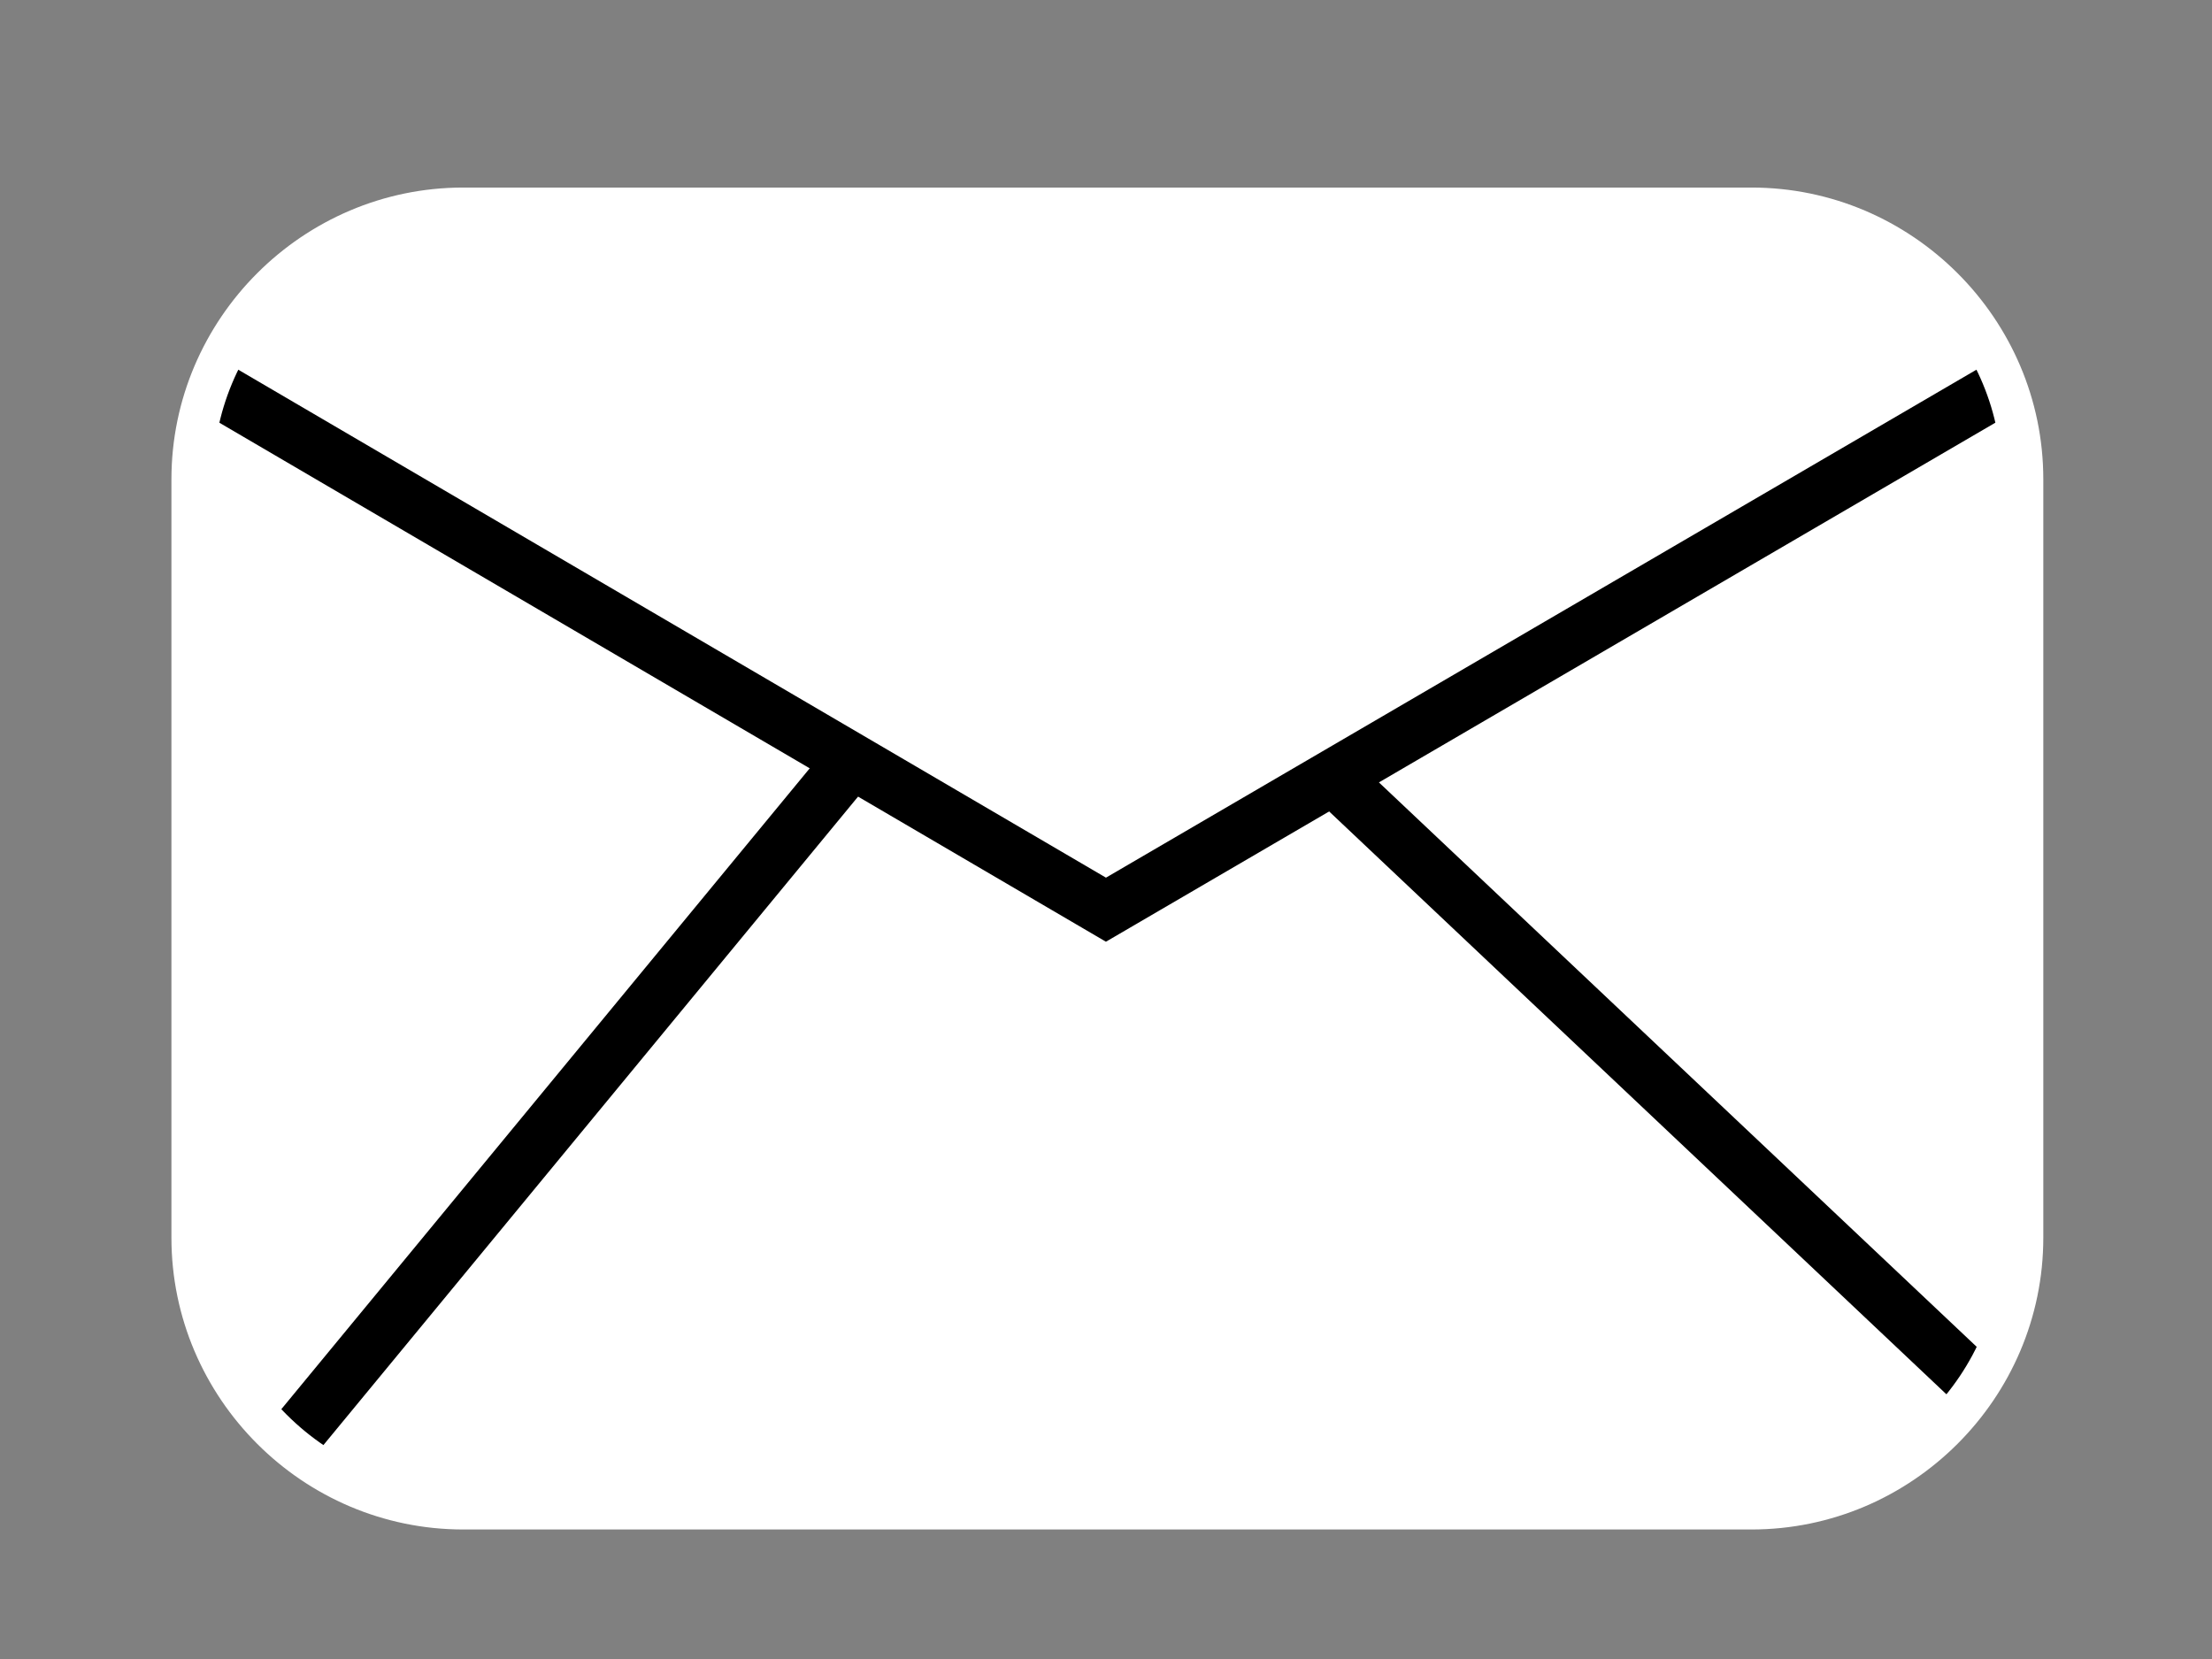 <svg xmlns="http://www.w3.org/2000/svg" role="img" viewBox="0 0 800 600" preserveAspectRatio="xMidYMid meet" data-type="ugc" data-bbox="62 67.83 676.99 485.33">
    <rect x="0" y="0" width="800" height="600" fill="#808080" stroke="none"/>
    <g>
        <path fill="#ffffff" d="M 623.47 546 H 177.53 C 119.49 546 72 498.51 72 440.47 V 180.53 C 72 122.49 119.49 75 177.53 75 h 445.93 C 681.51 75 729 122.49 729 180.53 v 259.93 C 729 498.51 681.51 546 623.47 546 Z" />
        <path fill="#ffffff" stroke="#000000" stroke-miterlimit="10" stroke-width="20" d="M 72 137 l 327.98 192 L 729 137" />
        <path fill="none" stroke="#000000" stroke-miterlimit="10" stroke-width="20" d="M 107 519 l 202 -245" />
        <path fill="none" stroke="#000000" stroke-miterlimit="10" stroke-width="20" d="M 714 500 L 481 280" />
        <path fill="#ffffff" d="M 633.47 82.83 c 24.07 0 46.77 9.45 63.93 26.61 c 17.15 17.16 26.6 39.86 26.6 63.92 v 274.27 c 0 24.07 -9.45 46.77 -26.61 63.93 c -17.16 17.16 -39.86 26.61 -63.93 26.61 H 167.53 c -24.07 0 -46.77 -9.45 -63.93 -26.61 C 86.45 494.4 77 471.7 77 447.64 V 173.36 c 0 -24.07 9.45 -46.77 26.61 -63.93 c 17.16 -17.16 39.86 -26.61 63.93 -26.61 h 465.93 m 0 -14.99 H 167.53 C 109.49 67.83 62 115.32 62 173.36 v 274.27 c 0 58.04 47.49 105.53 105.53 105.53 h 465.93 c 58.04 0 105.53 -47.49 105.53 -105.53 V 173.36 c 0.01 -58.04 -47.48 -105.53 -105.52 -105.53 Z" />
    </g>
</svg>